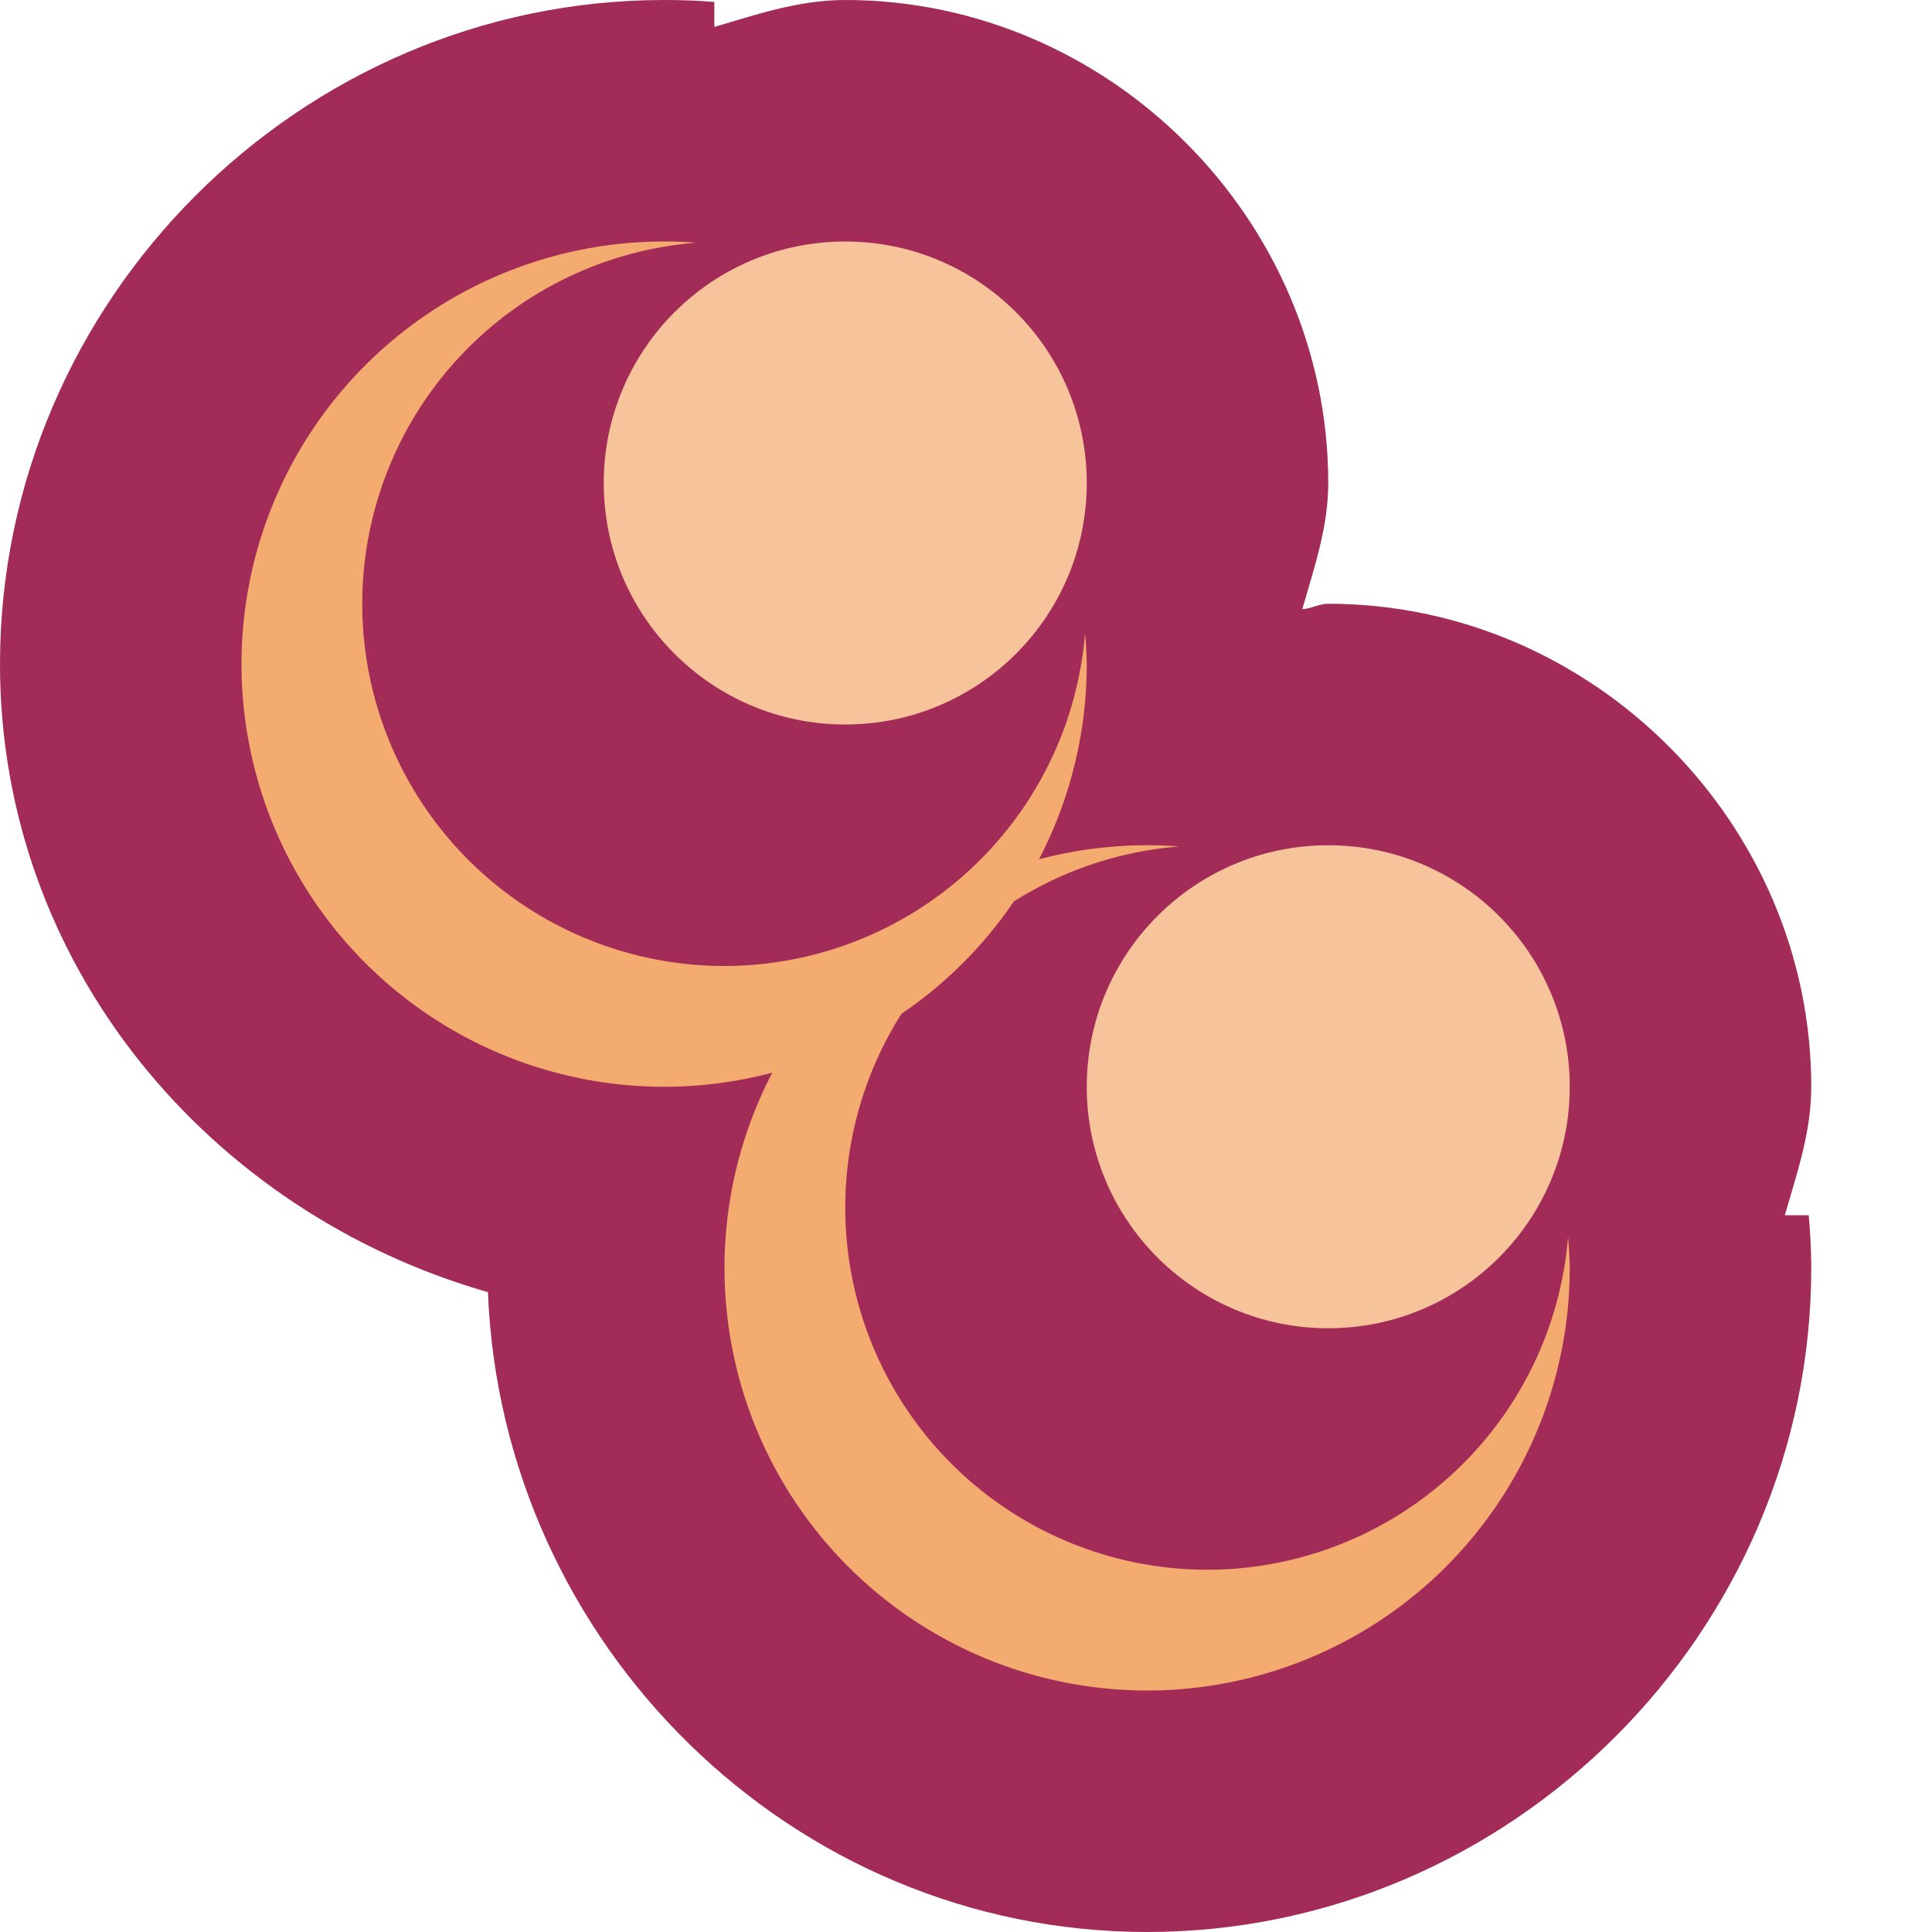 <svg xmlns="http://www.w3.org/2000/svg" width="16" height="16" version="1">
 <path style="fill:#a32b58" d="M 5.496,0 C 2.484,0.002 0,2.487 0,5.5 0,7.998 1.74,10.043 4.041,10.701 4.155,13.619 6.557,16 9.5,16 12.514,16 15,13.514 15,10.5 v -0.018 -0.016 c -0.002,-0.134 -0.009,-0.269 -0.021,-0.402 H 14.781 C 14.881,9.718 15,9.376 15,9 15,6.815 13.185,5 11,5 10.924,5 10.86,5.041 10.785,5.045 10.882,4.704 11,4.369 11,4 11,1.815 9.185,0 7,0 6.617,0 6.268,0.119 5.916,0.223 V 0.016 C 5.777,0.005 5.639,-1.4862444e-4 5.5,0 Z"/>
 <path style="fill:#f3ab6f" d="M 9.5,7 A 3.5,3.5 0 0 0 6,10.5 3.5,3.5 0 0 0 9.5,14 3.5,3.5 0 0 0 13,10.5 3.5,3.5 0 0 0 12.986,10.244 3,3 0 0 1 10,13 3,3 0 0 1 7,10 3,3 0 0 1 9.768,7.01 3.5,3.5 0 0 0 9.5,7 Z"/>
 <circle style="fill:#f7c39a" cx="11" cy="9" r="2"/>
 <path style="fill:#f3ab6f" d="M 5.5,2 A 3.5,3.5 0 0 0 2,5.5 3.5,3.5 0 0 0 5.5,9 3.5,3.5 0 0 0 9,5.5 3.5,3.5 0 0 0 8.986,5.244 3,3 0 0 1 6,8 3,3 0 0 1 3,5 3,3 0 0 1 5.768,2.01 3.5,3.5 0 0 0 5.5,2 Z"/>
 <circle style="fill:#f7c39a" cx="7" cy="4" r="2"/>
</svg>
